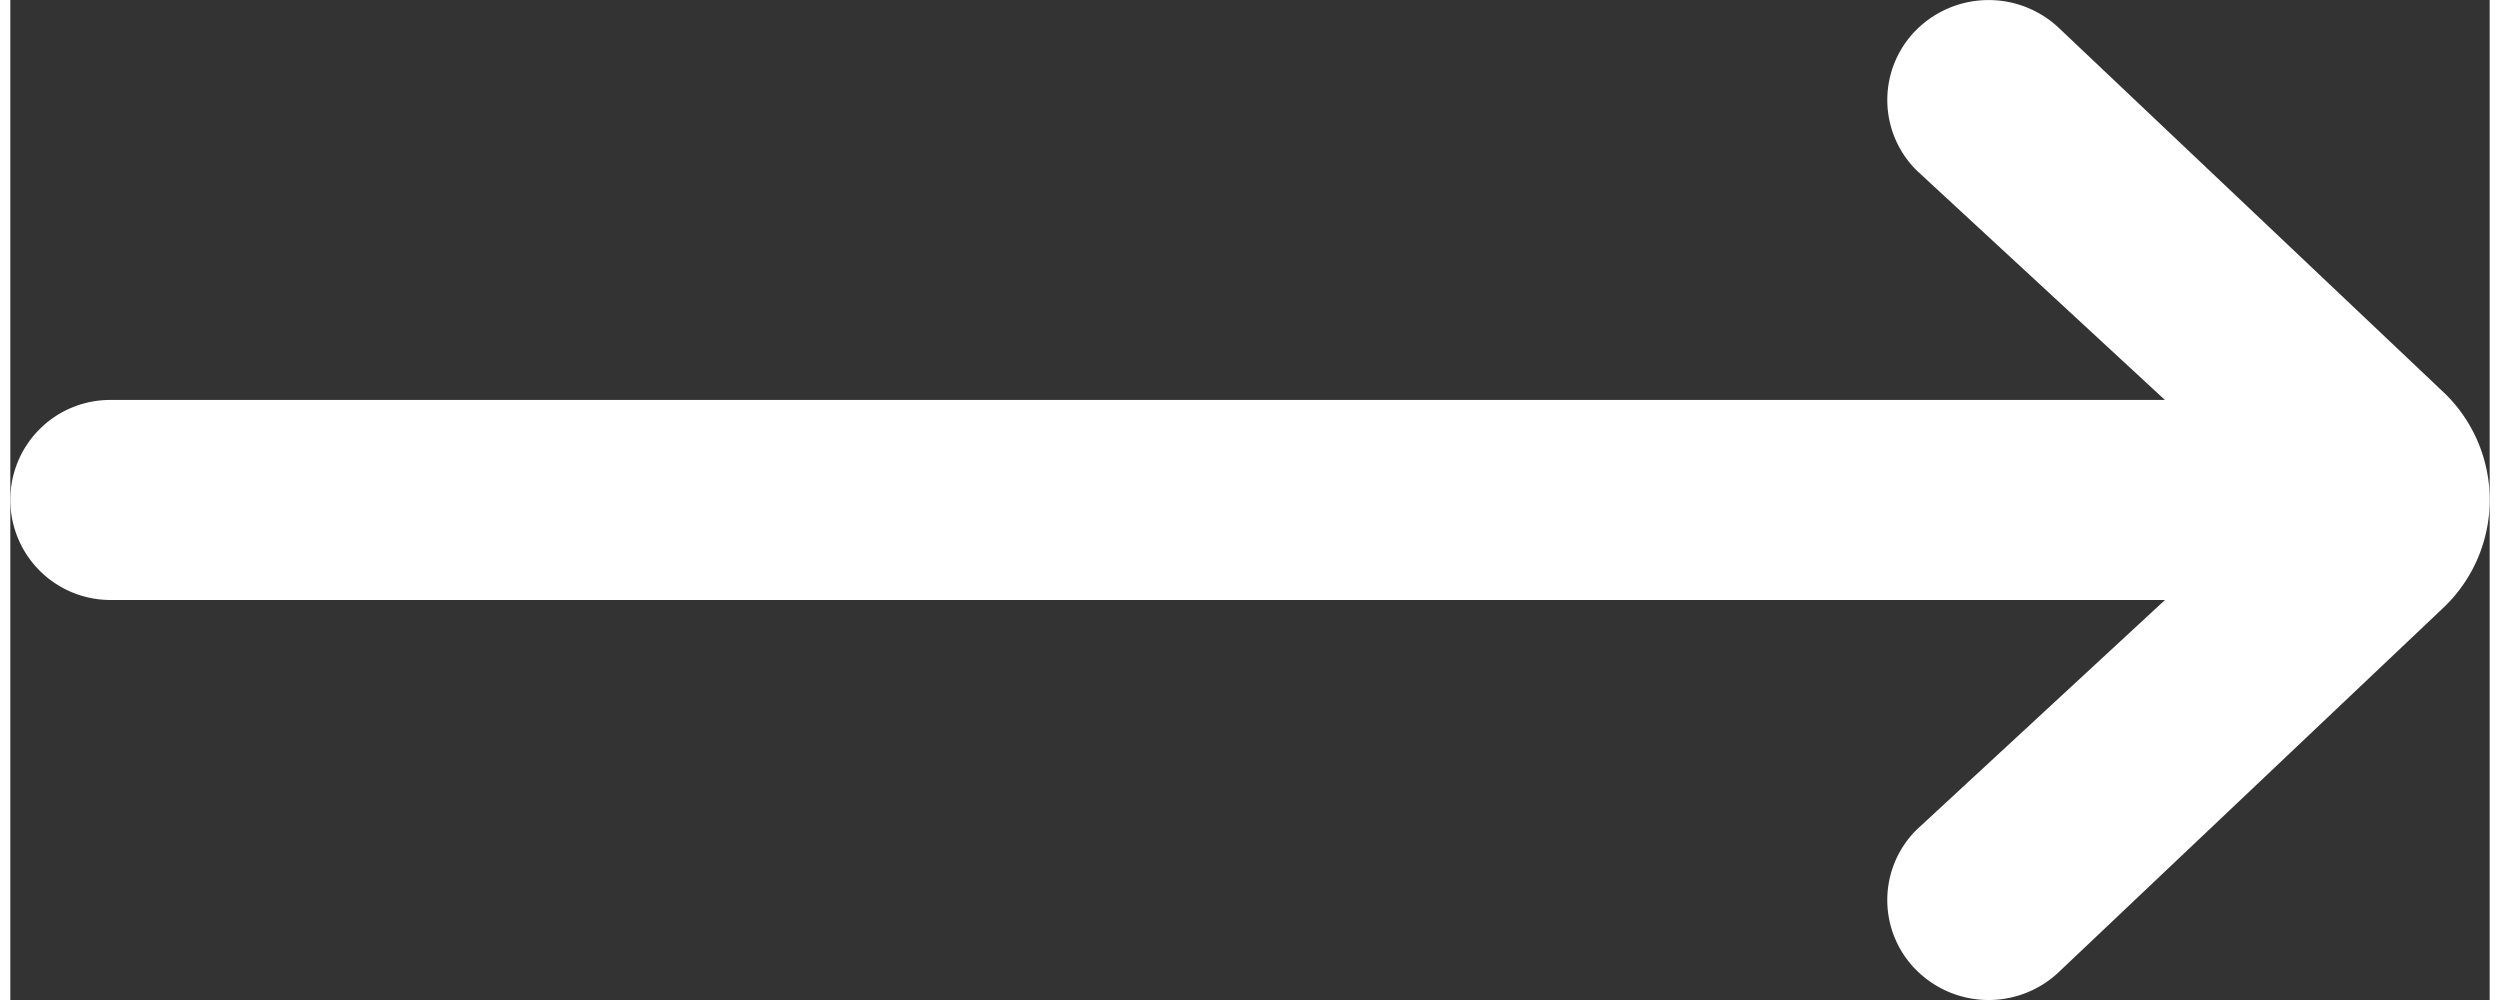 <svg xmlns="http://www.w3.org/2000/svg" width="25" height="10" viewBox="0 0 40.877 16.487">
    <rect x="0" y="0" width="40.877" height="16.487" fill="#333333" stroke="none"/>
    <g id="arrow-right-2-icon" transform="translate(21.575 -3)">
        <path id="Path_99" data-name="Path 99"
              d="M13.949,12.892,9.86,16.674a1.632,1.632,0,0,0,0,2.331,1.686,1.686,0,0,0,2.361,0l6.347-6.013a2.452,2.452,0,0,0,0-3.5L12.223,3.483a1.69,1.69,0,0,0-2.364,0,1.635,1.635,0,0,0,0,2.331l4.089,3.78H-19.926a1.646,1.646,0,0,0-1.649,1.649,1.651,1.651,0,0,0,1.649,1.649Z"
              transform="translate(0 0)" fill="#fff" fill-rule="evenodd"/>
    </g>
</svg>
